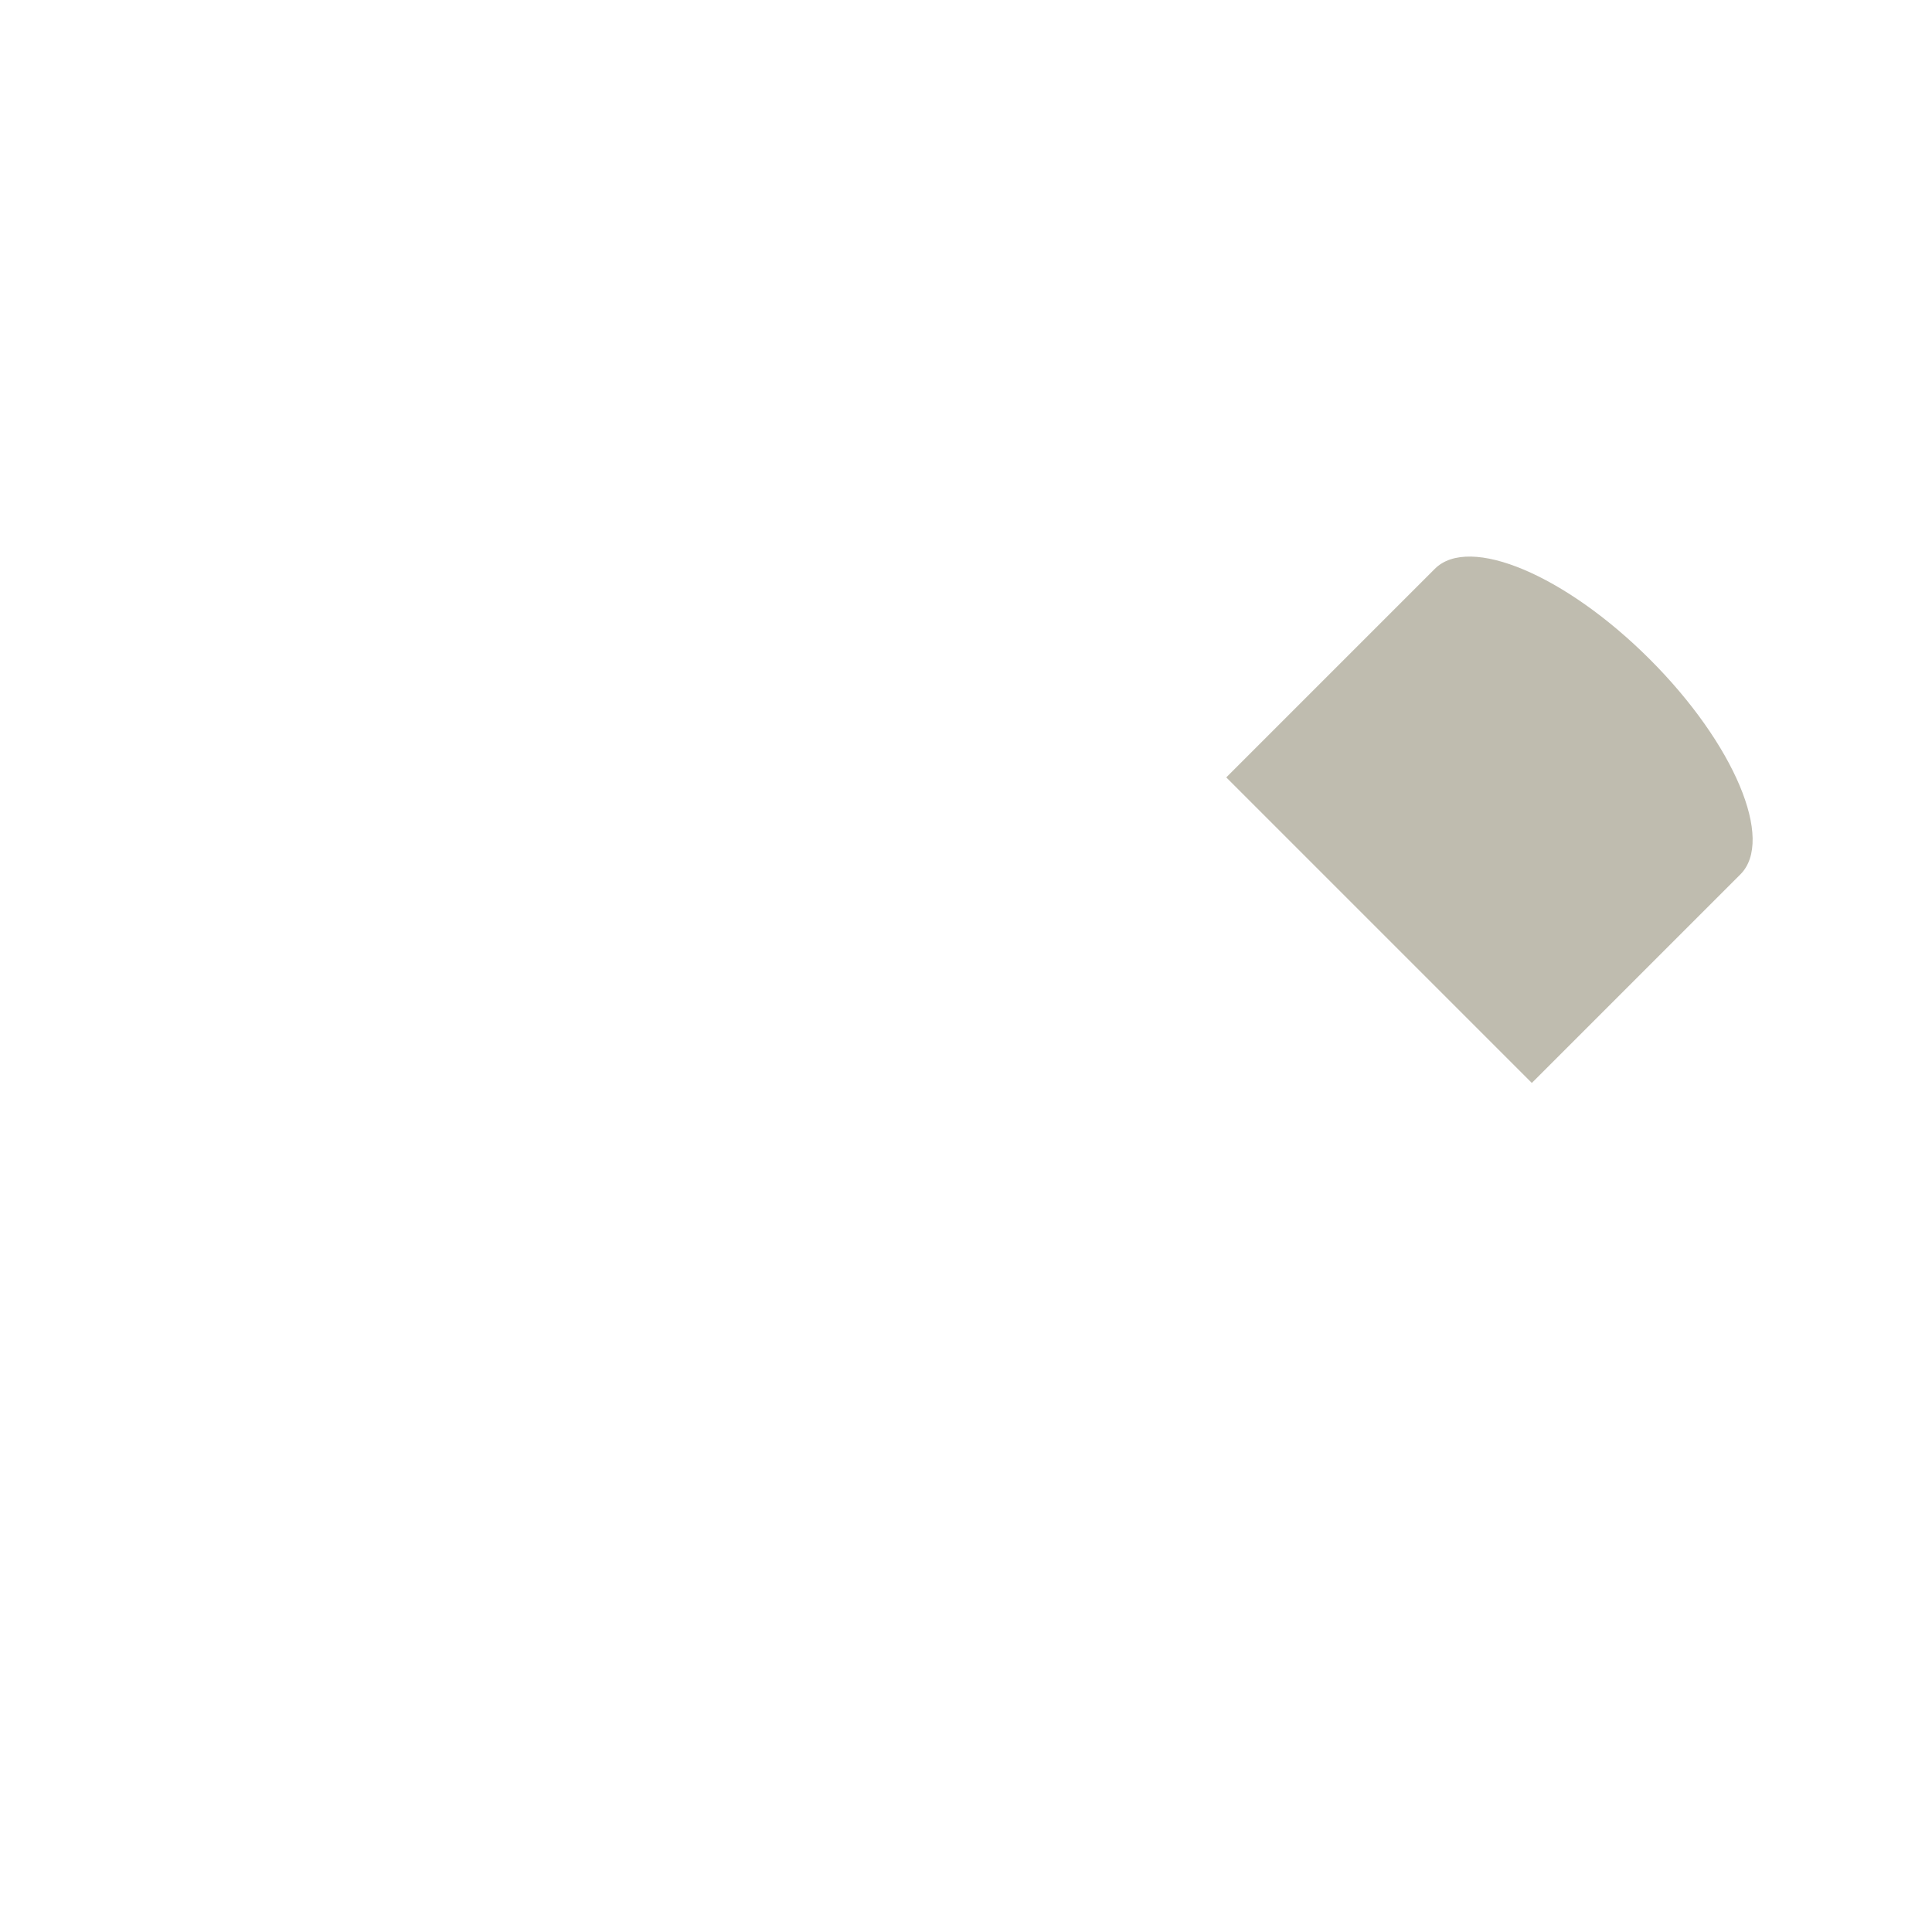 <?xml version="1.0" encoding="iso-8859-1"?>
<!-- Generator: Adobe Illustrator 19.1.0, SVG Export Plug-In . SVG Version: 6.00 Build 0)  -->
<!DOCTYPE svg PUBLIC "-//W3C//DTD SVG 1.1//EN" "http://www.w3.org/Graphics/SVG/1.1/DTD/svg11.dtd">
<svg version="1.1" xmlns="http://www.w3.org/2000/svg" xmlns:xlink="http://www.w3.org/1999/xlink" x="0px" y="0px"
	 viewBox="0 0 512 512" enable-background="new 0 0 512 512" xml:space="preserve">
<g id="Layer_5">
	<path fill="#BFBCAF" d="M437.229,174.736c-22.361-22.361-47.871-33.104-56.978-23.996l-55.276,55.276l80.975,80.975l55.276-55.276
		C470.333,222.607,459.589,197.096,437.229,174.736z"/>
</g>
<g id="Layer_1">
</g>
</svg>
